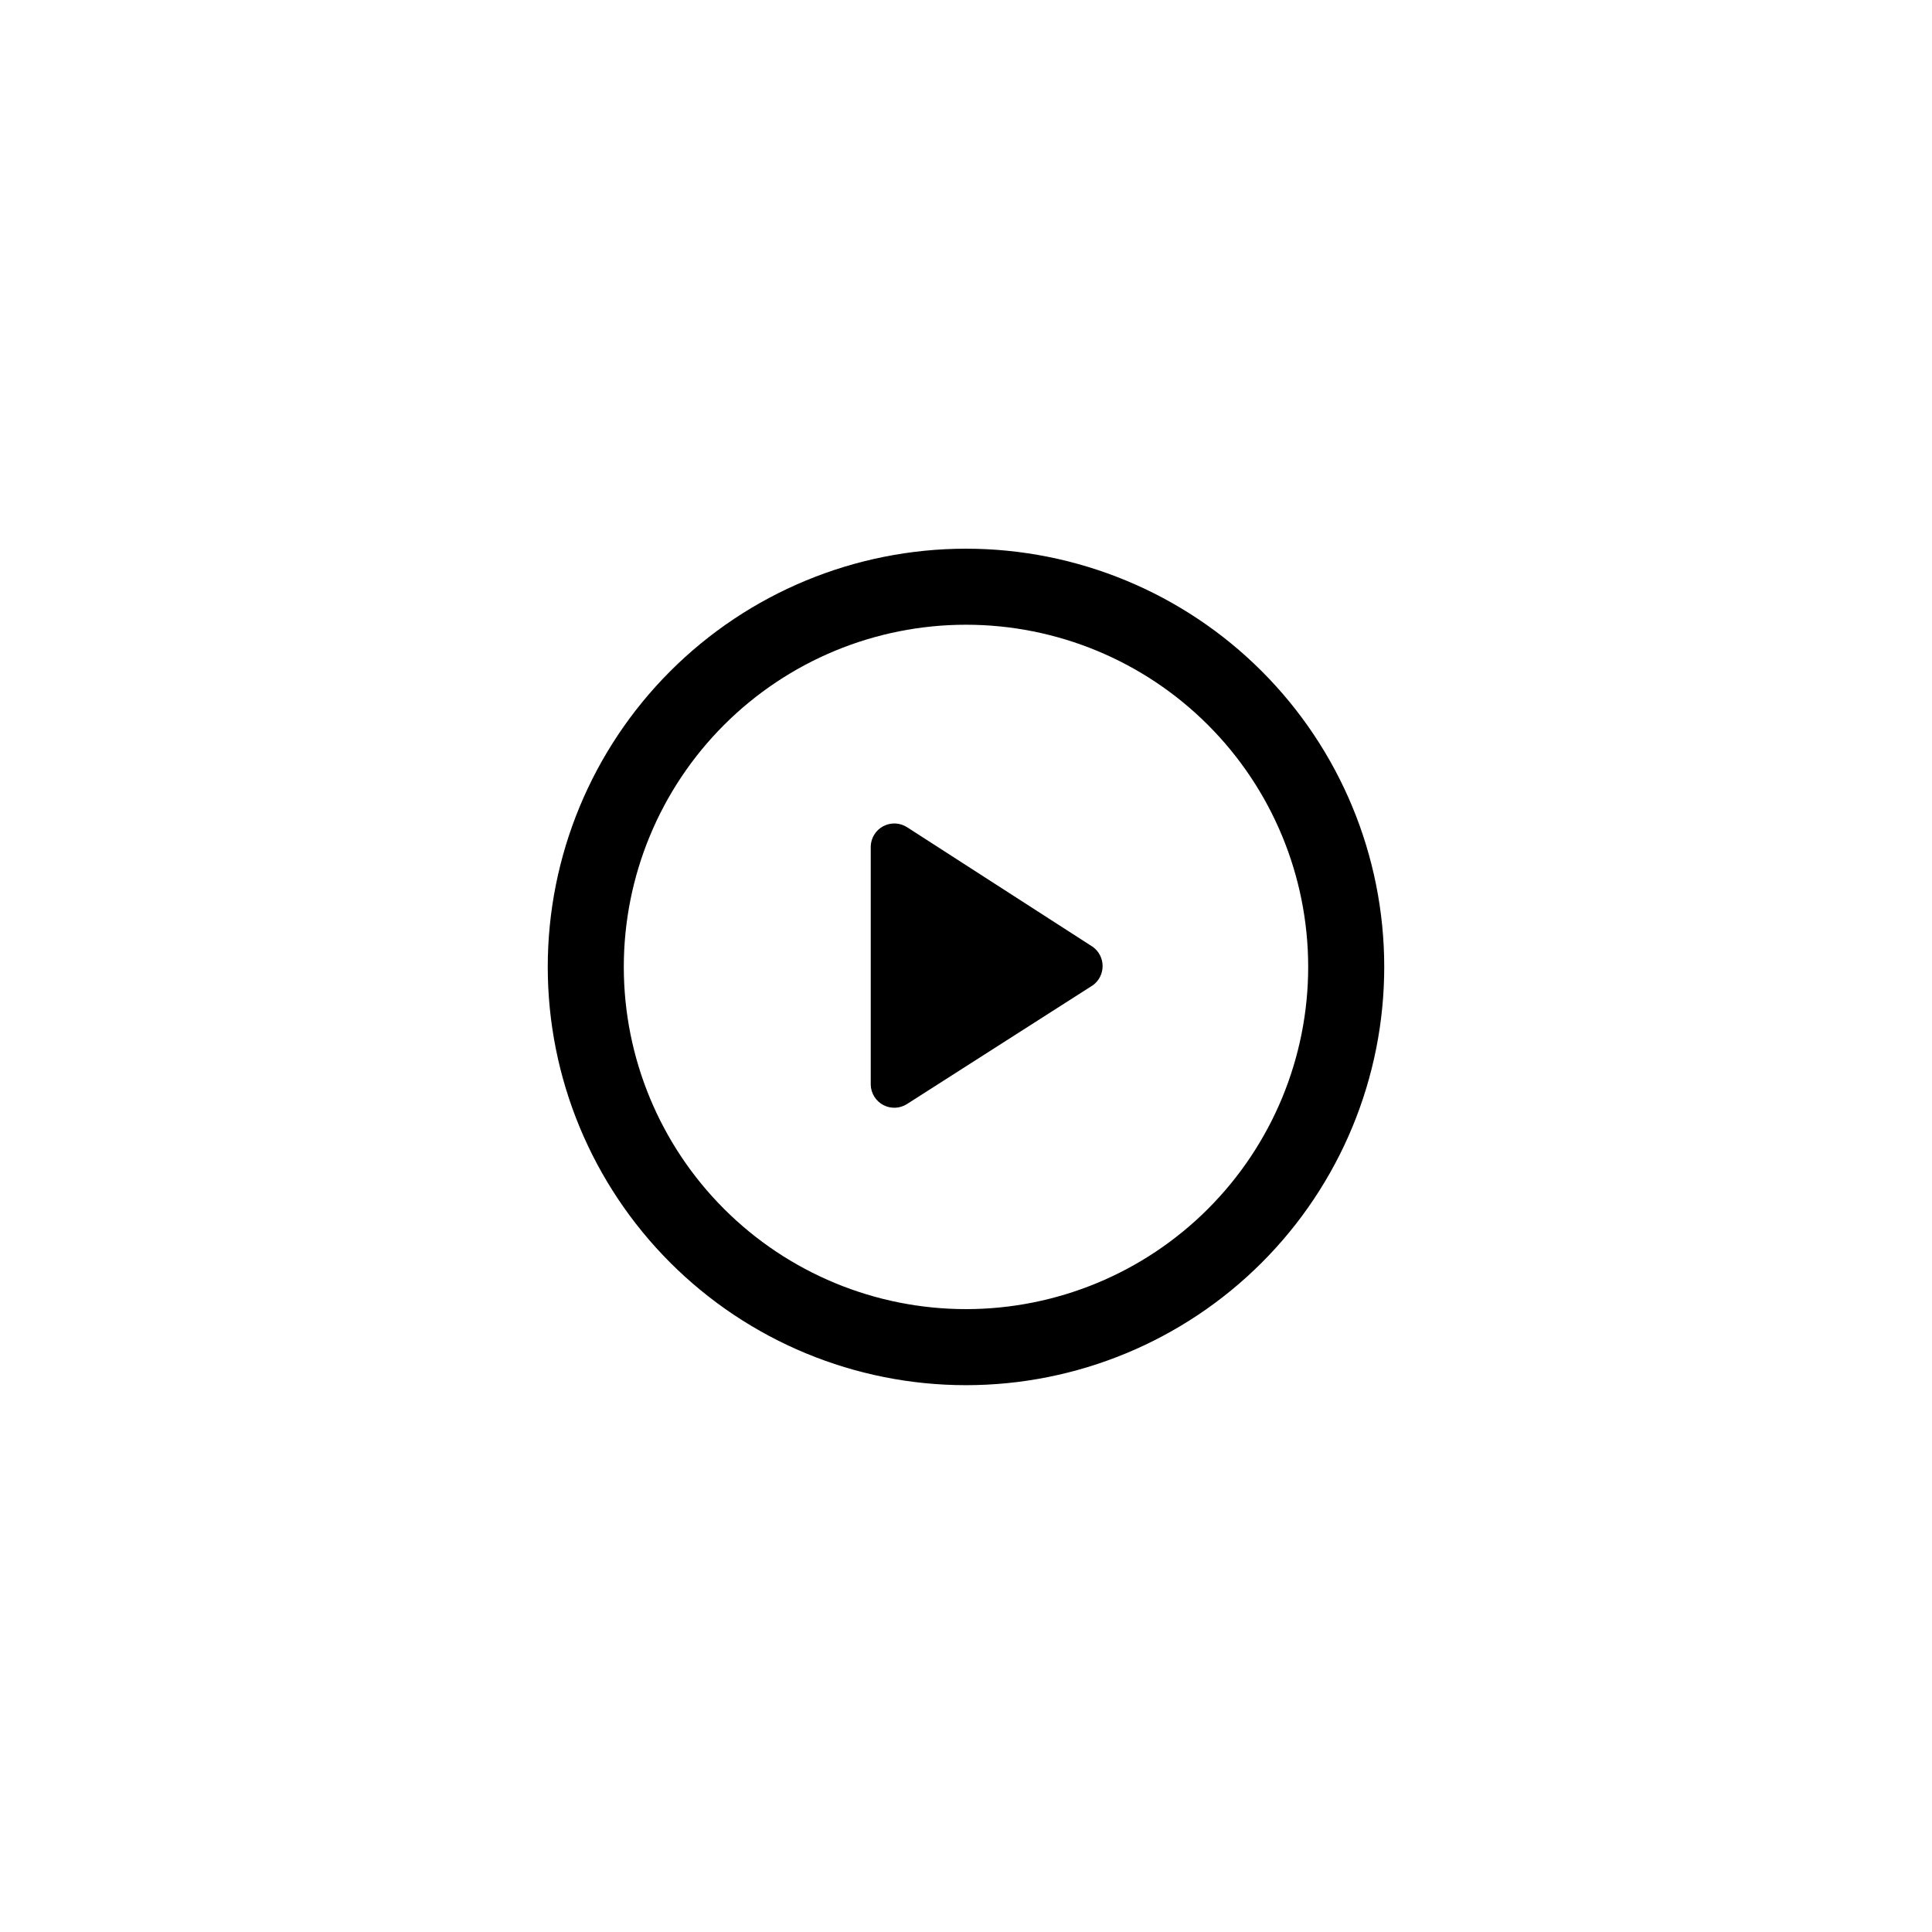 <?xml version="1.0" encoding="UTF-8"?>
<!-- Uploaded to: ICON Repo, www.svgrepo.com, Generator: ICON Repo Mixer Tools -->
<svg fill="#000000" width="800px" height="800px" version="1.1" viewBox="144 144 512 512" xmlns="http://www.w3.org/2000/svg">
 <g>
  <path d="m433.65 394.96-49.273-31.742c-1.887-1.215-4.285-1.32-6.277-0.277-1.988 1.039-3.266 3.07-3.344 5.316v63.277c0.078 2.246 1.355 4.277 3.344 5.32 1.992 1.043 4.391 0.934 6.277-0.281l49.273-31.488c1.605-1.188 2.555-3.066 2.555-5.062 0-1.996-0.949-3.875-2.555-5.062z"/>
  <path d="m400 289.41c-29.398 0-57.59 11.676-78.375 32.461-20.785 20.789-32.465 48.98-32.465 78.375 0 29.398 11.68 57.59 32.465 78.375s48.977 32.465 78.375 32.465c29.395 0 57.586-11.68 78.371-32.465 20.789-20.785 32.465-48.977 32.465-78.375 0-29.395-11.676-57.586-32.465-78.375-20.785-20.785-48.977-32.461-78.371-32.461zm0 201.52c-24.055 0-47.117-9.555-64.125-26.562s-26.562-40.074-26.562-64.125 9.555-47.117 26.562-64.125 40.07-26.559 64.125-26.559c24.051 0 47.117 9.551 64.121 26.559 17.008 17.008 26.562 40.074 26.562 64.125s-9.555 47.117-26.562 64.125c-17.004 17.008-40.07 26.562-64.121 26.562z"/>
 </g>
</svg>